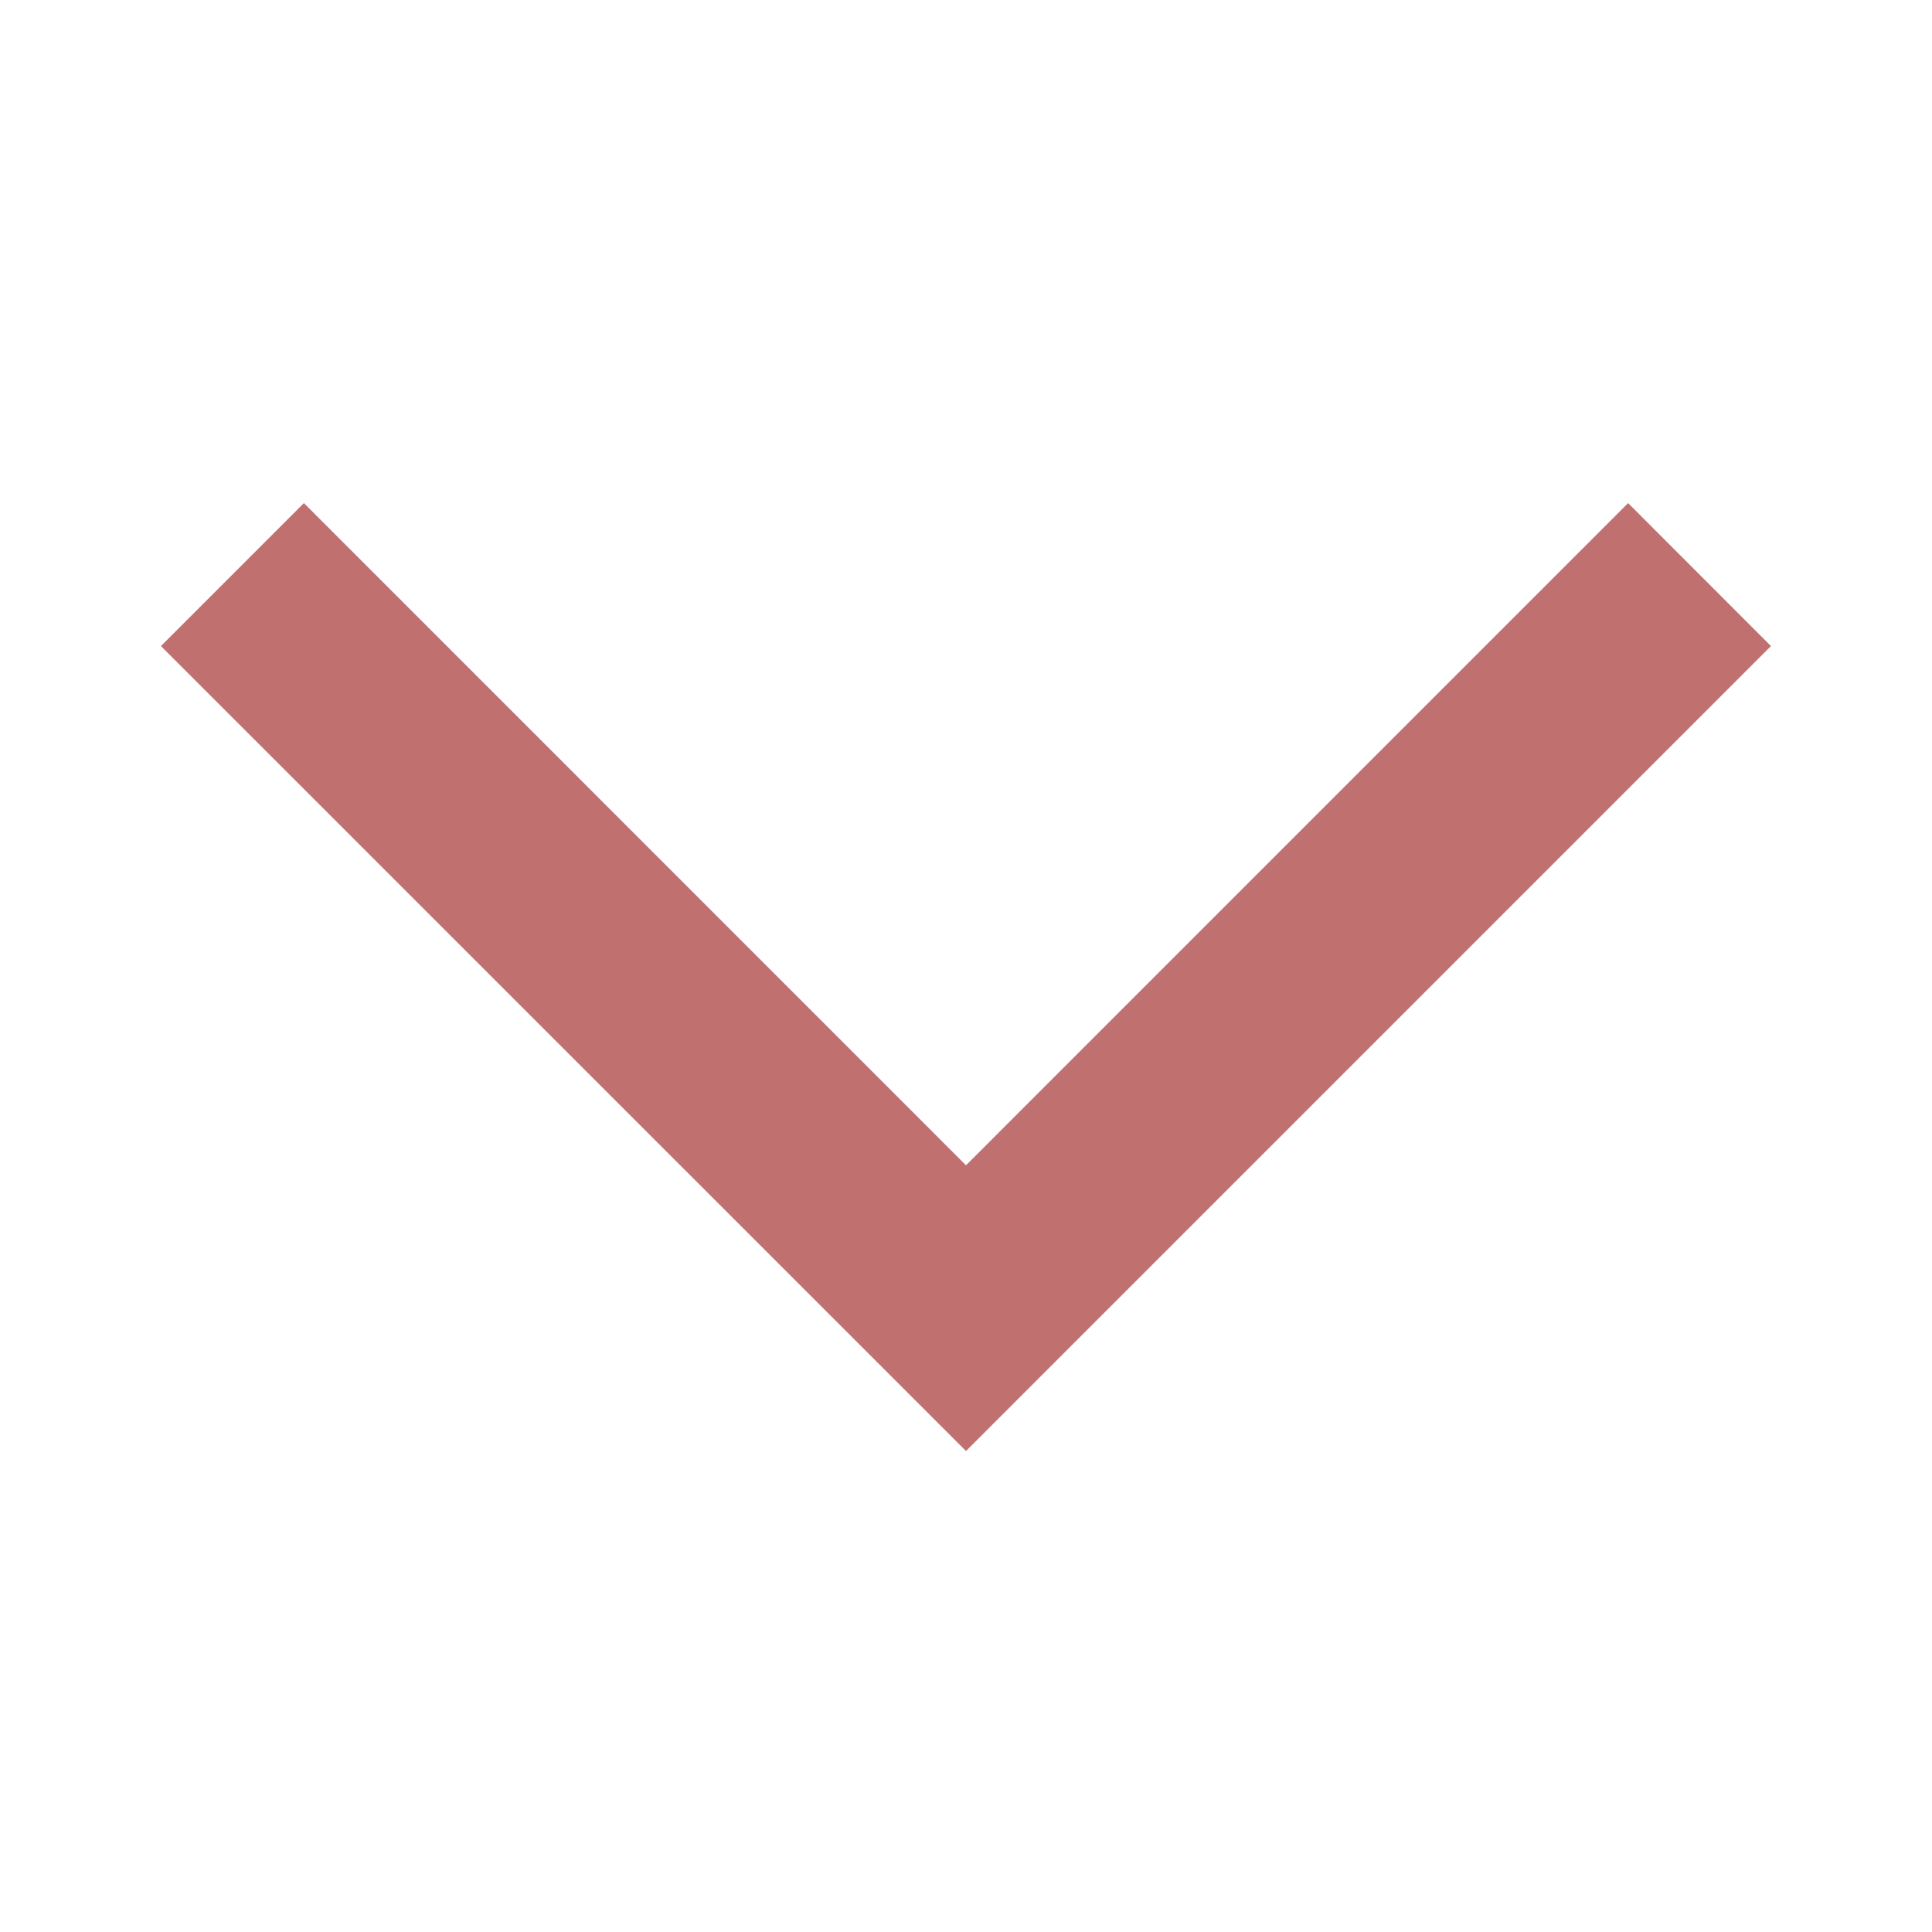 <svg width="20" height="20" viewBox="0 0 20 20" fill="none" xmlns="http://www.w3.org/2000/svg">
<mask id="mask0_321_1594" style="mask-type:alpha" maskUnits="userSpaceOnUse" x="0" y="0" width="20" height="20">
<rect x="20" width="20" height="20" transform="rotate(90 20 0)" fill="#D9D9D9"/>
</mask>
<g mask="url(#mask0_321_1594)">
<path d="M1.666 6.688L3.146 5.208L10 12.063L16.854 5.208L18.333 6.688L10 15.021L1.666 6.688Z" fill="#C17070"/>
</g>
</svg>
